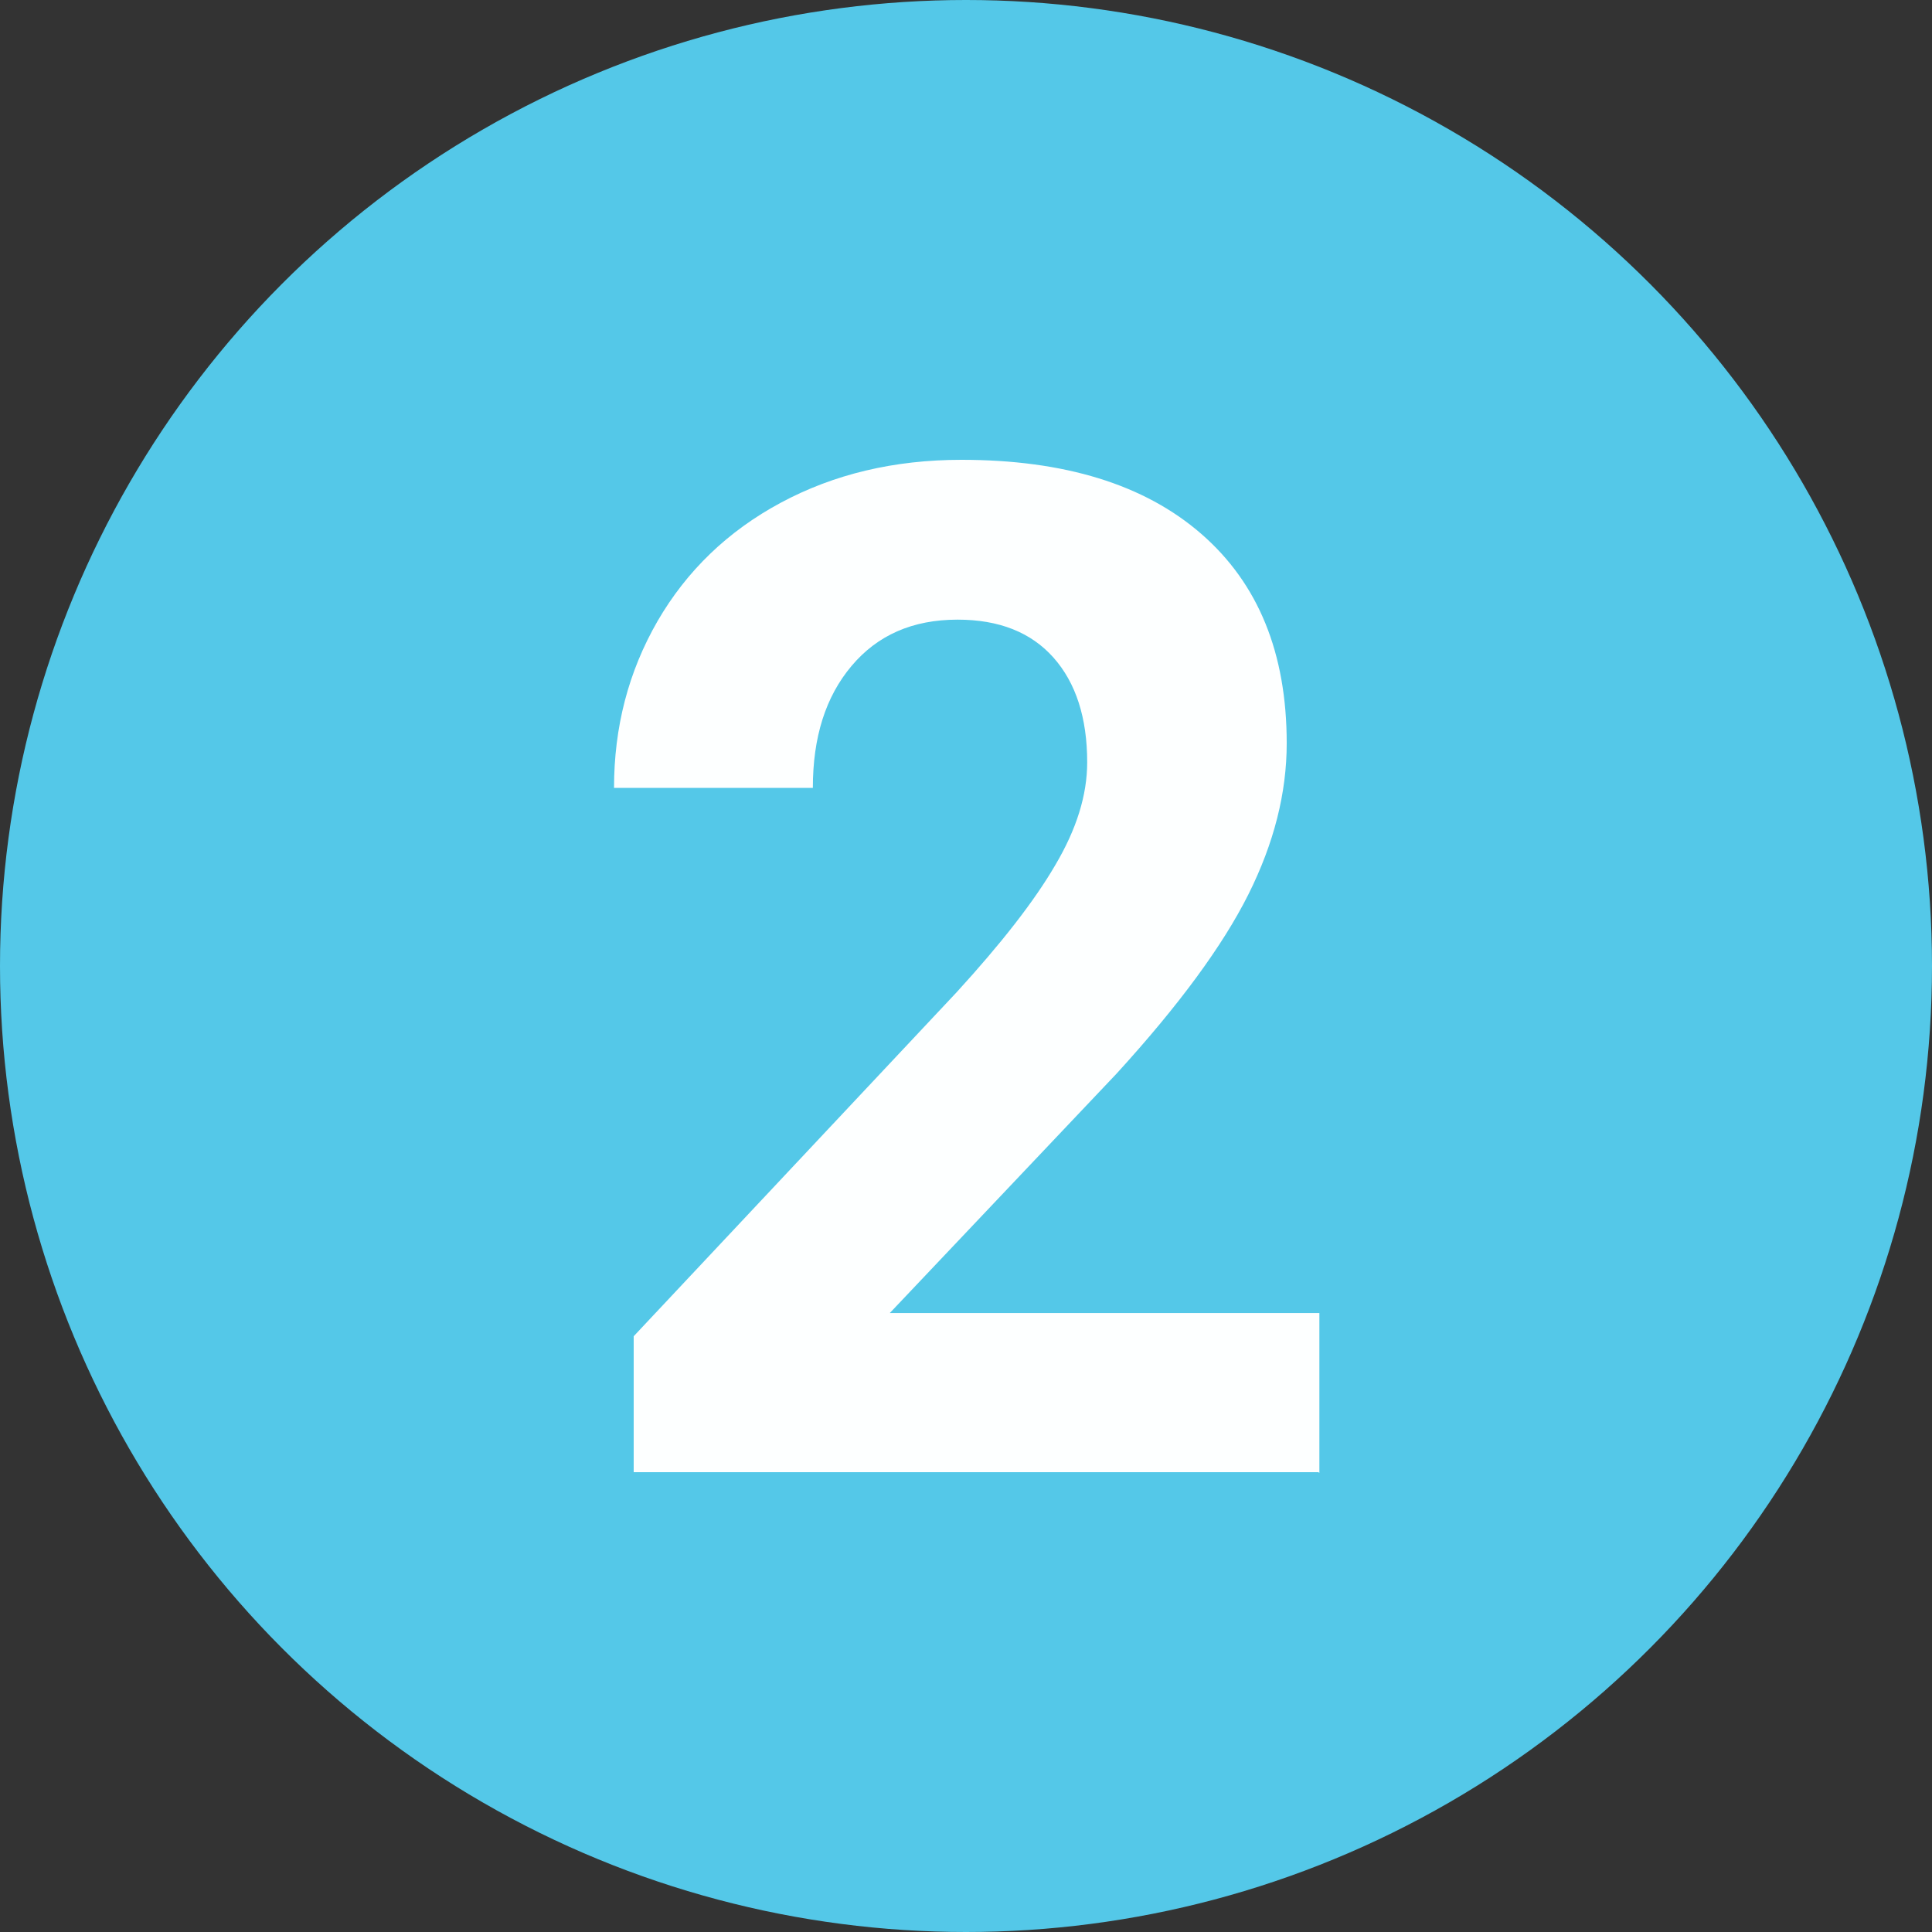 <?xml version="1.0" encoding="UTF-8"?><svg id="Layer_1" xmlns="http://www.w3.org/2000/svg" viewBox="0 0 55 55"><rect x="0" y="0" width="55" height="55" fill="#333333" stroke="none"/><defs><style>.cls-1{fill:#fdffff;}.cls-2{fill:#54c8e8;}</style></defs><circle class="cls-2" cx="27.5" cy="27.5" r="27.5"/><path class="cls-1" d="M37.53,41.91H18.04v-3.87l9.2-9.8c1.26-1.38,2.2-2.58,2.8-3.61,.61-1.03,.91-2,.91-2.93,0-1.26-.32-2.26-.96-2.98-.64-.72-1.55-1.08-2.73-1.08-1.28,0-2.28,.44-3.02,1.32-.74,.88-1.1,2.03-1.1,3.47h-5.66c0-1.73,.41-3.31,1.24-4.75,.83-1.43,2-2.56,3.51-3.37,1.51-.81,3.22-1.22,5.14-1.22,2.93,0,5.21,.7,6.83,2.11s2.43,3.39,2.43,5.96c0,1.41-.36,2.84-1.09,4.3-.73,1.46-1.98,3.16-3.75,5.1l-6.46,6.82h12.23v4.55Z"/></svg>